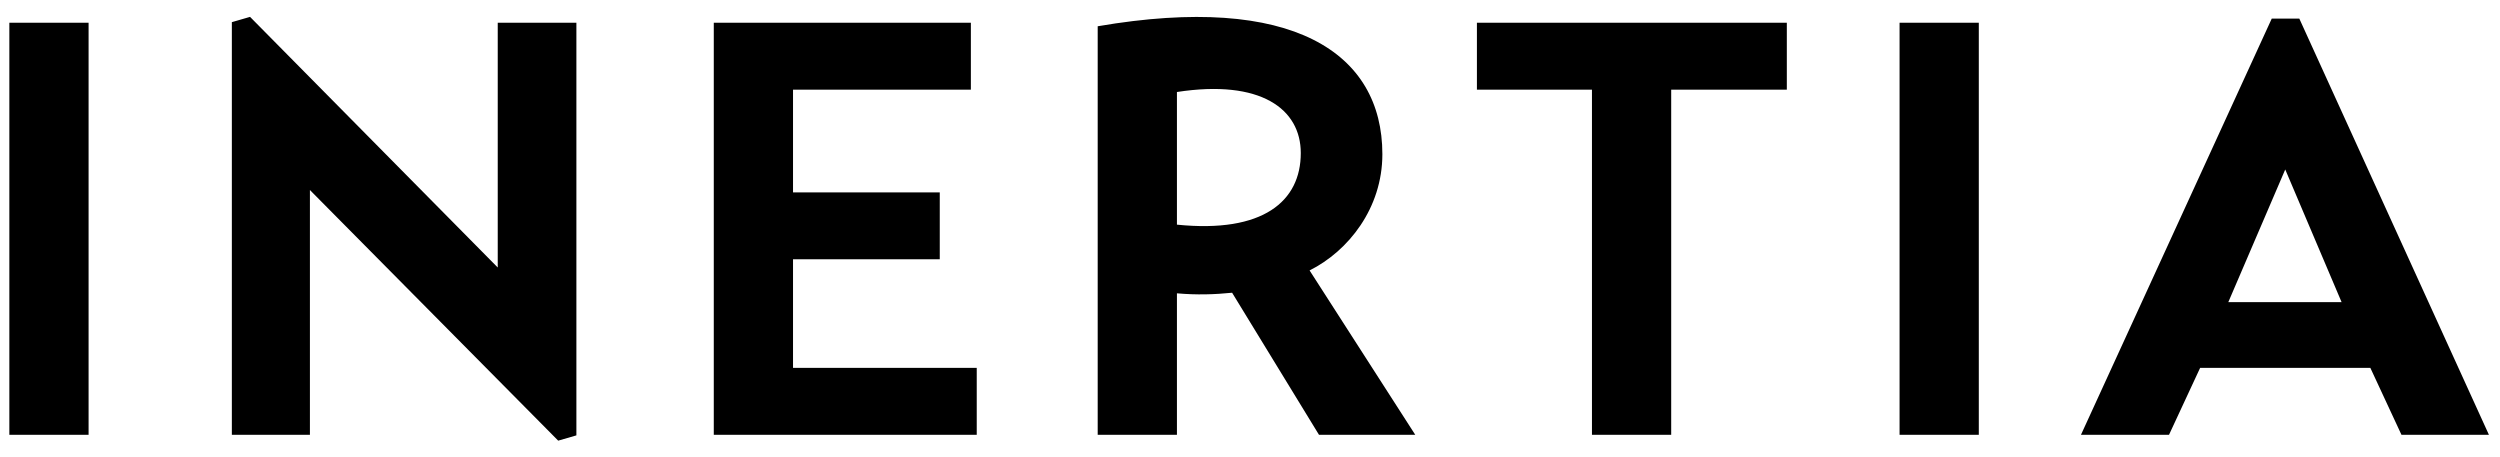 <svg width="115px" height="21px" viewBox="0 0 115 21" version="1.1" xmlns="http://www.w3.org/2000/svg" xmlns:xlink="http://www.w3.org/1999/xlink">
  <path d="M0.43,20 L0.43,1.046 L4.075,1.046 L4.075,20 L0.43,20 Z M22.896,1.046 L26.514,1.046 L26.514,20.027 L25.677,20.27 L14.256,8.741 L14.256,20 L10.665,20 L10.665,1.019 L11.502,0.776 L22.896,12.305 L22.896,1.046 Z M36.479,16.922 L44.93,16.922 L44.93,20 L32.834,20 L32.834,1.046 L44.66,1.046 L44.66,4.124 L36.479,4.124 L36.479,8.849 L43.229,8.849 L43.229,11.927 L36.479,11.927 L36.479,16.922 Z M63.589,7.094 C63.589,9.578 62.023,11.549 60.241,12.44 L65.101,20 L60.673,20 L56.677,13.466 C55.867,13.547 55.057,13.574 54.139,13.493 L54.139,20 L50.494,20 L50.494,1.208 C59.458,-0.331 63.589,2.423 63.589,7.094 Z M54.139,4.232 L54.139,10.334 C58.108,10.739 59.836,9.254 59.836,7.04 C59.836,5.015 58,3.638 54.139,4.232 Z M82.194,1.046 L82.194,4.124 L76.875,4.124 L76.875,20 L73.23,20 L73.23,4.124 L67.938,4.124 L67.938,1.046 L82.194,1.046 Z M87.38,20 L87.38,1.046 L91.025,1.046 L91.025,20 L87.38,20 Z M99.775,20 L95.725,20 L104.5,0.857 L105.769,0.857 L114.49,20 L110.467,20 L109.036,16.922 L101.206,16.922 L99.775,20 Z M105.121,7.796 L102.502,13.898 L107.713,13.898 L105.121,7.796 Z" fill="currentColor"></path>
</svg>